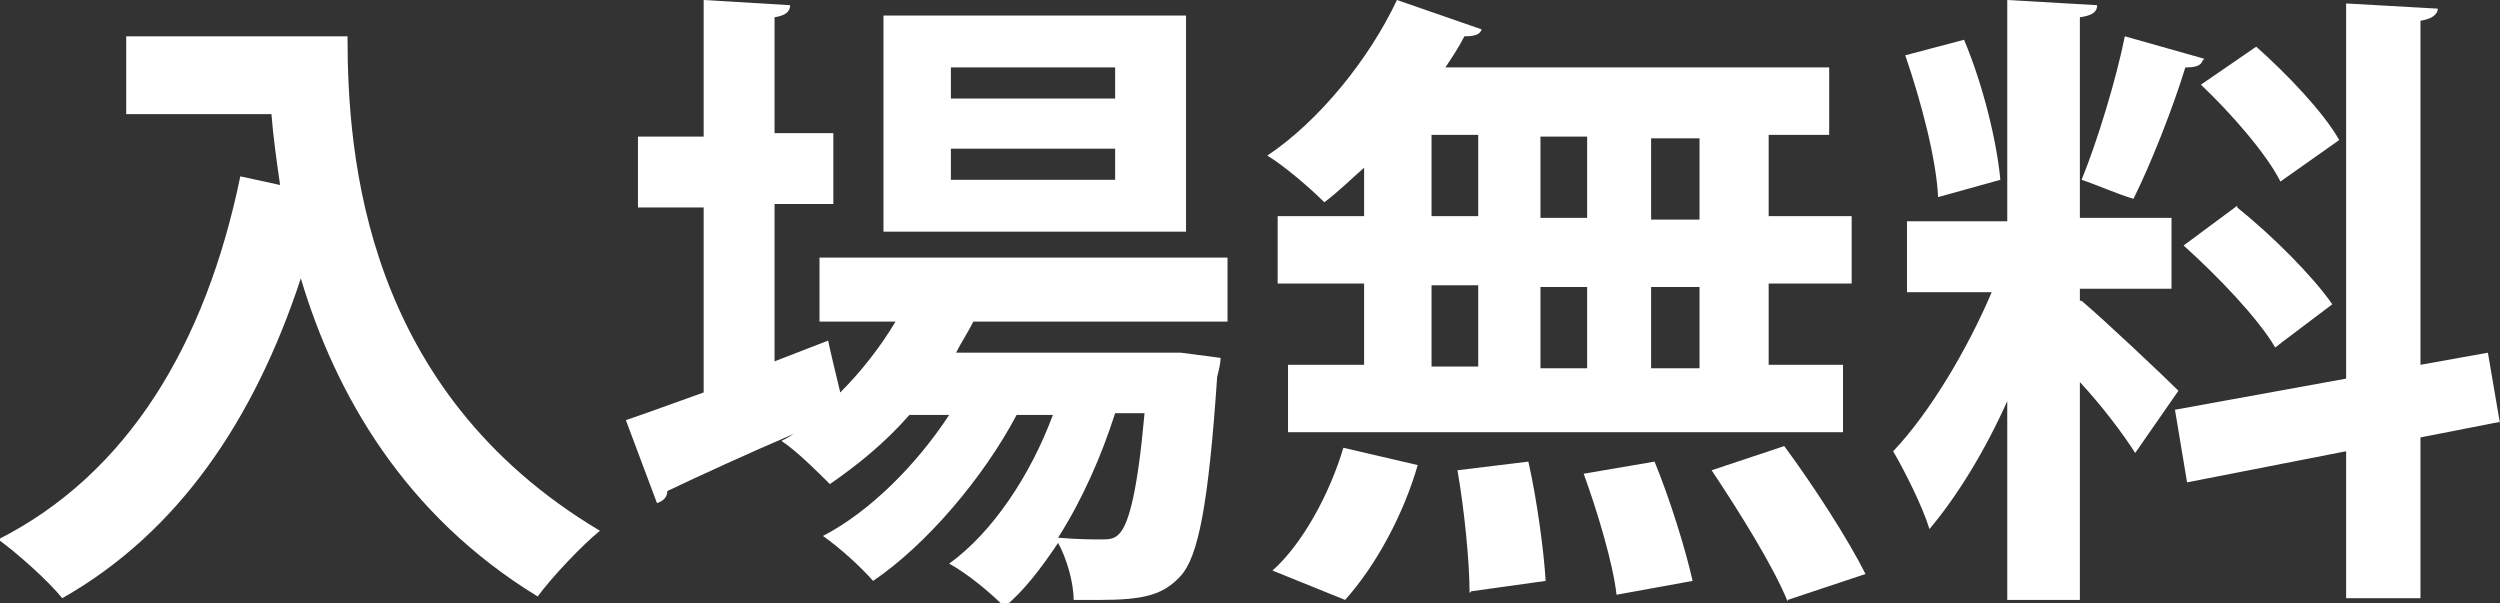 <?xml version="1.0" encoding="UTF-8"?>
<svg id="_レイヤー_2" data-name="レイヤー 2" xmlns="http://www.w3.org/2000/svg" viewBox="0 0 144.6 34.9">
  <rect x="0" y="0" width="144.6" height="34.9" fill="#333333" stroke="none"/>
  <defs>
    <style>
      .cls-1 {
        fill: #fff;
        stroke-width: 0px;
      }
    </style>
  </defs>
  <g id="_レイヤー_1-2" data-name="レイヤー 1">
    <g>
      <path class="cls-1" d="m7.3,2.1h12.8c0,7,1,20.5,14.6,28.6-1,.8-2.8,2.7-3.6,3.8-7.7-4.7-11.7-11.7-13.7-18.4-2.7,8.2-7.1,14.7-13.8,18.5-.8-1-2.6-2.6-3.7-3.4,7.5-3.8,12-11.3,14-21l2.3.5c-.2-1.4-.4-2.8-.5-4.1H7.3V2.1Z"/>
      <path class="cls-1" d="m71.2,18.6h-14.9c-.3.6-.7,1.2-1,1.8h13c0,0,2.3.3,2.3.3,0,.3-.1.7-.2,1.1-.5,7.4-1.1,10.4-2.1,11.5-1,1.1-2.1,1.4-4.7,1.4s-1,0-1.5,0c0-1-.4-2.4-.9-3.3-1,1.5-2,2.8-3.1,3.7-.8-.8-2.1-1.9-3.2-2.5,2.5-1.8,4.7-5.1,6-8.6h-2.1c-1.9,3.6-5.2,7.5-8.3,9.6-.7-.8-1.9-1.9-2.9-2.6,2.7-1.4,5.4-4.1,7.3-7h-2.3c-1.4,1.6-3,2.9-4.6,4-.7-.7-1.9-1.9-2.8-2.5.2-.1.4-.2.7-.4h0c-2.8,1.2-5.4,2.4-7.3,3.3,0,.4-.3.6-.6.7l-1.8-4.8c1.2-.4,2.8-1,4.5-1.6v-10.7h-3.8v-4.1h3.8V0l5,.3c0,.4-.3.6-.9.7v6.7h3.4v4.1h-3.4v9.1l3.1-1.2c0,0,0,.1.7,3,1.2-1.2,2.3-2.6,3.2-4.1h-4.4v-3.7h23.6v3.7Zm-2.6-17.7v12.5h-17.5V.9h17.5Zm-4.1,4.8v-1.8h-9.5v1.8h9.5Zm0,4.7v-1.8h-9.5v1.8h9.5Zm0,13.5c-.8,2.5-1.9,5-3.3,7.2,1.1.1,2.1.1,2.5.1s.8,0,1.1-.4c.5-.6,1-2.4,1.4-6.9h-1.6Z"/>
      <path class="cls-1" d="m78.9,12.5v-2.8c-.8.7-1.5,1.4-2.3,2-.8-.8-2.3-2.1-3.3-2.7,3-2,5.9-5.6,7.5-9l4.9,1.7c-.1.3-.4.4-1,.4-.3.6-.7,1.2-1.1,1.8h22.2v3.9h-3.5v4.7h4.8v3.9h-4.8v4.7h4.3v3.9h-32.1v-3.9h4.4v-4.7h-5v-3.9h5Zm3.1,14.4c-.8,2.8-2.4,5.8-4.2,7.8l-4.2-1.7c1.7-1.5,3.3-4.4,4.1-7.1l4.3,1Zm.8-19.1v4.7h2.7v-4.7h-2.7Zm0,8.7v4.7h2.7v-4.7h-2.7Zm2.2,17.8c0-1.8-.3-4.8-.7-7.1l4.1-.5c.5,2.2.9,5.2,1,6.9l-4.3.6Zm6.8-26.4h-2.7v4.7h2.7v-4.7Zm0,8.7h-2.7v4.7h2.7v-4.7Zm1.7,17.8c-.2-1.8-1.1-4.8-1.9-7l4.1-.7c.9,2.2,1.8,5.1,2.2,6.9l-4.4.8Zm4.8-21.7v-4.7h-2.8v4.7h2.8Zm0,8.6v-4.7h-2.8v4.7h2.8Zm5.1,13.5c-.8-2-2.8-5.2-4.4-7.6l4.2-1.4c1.7,2.3,3.7,5.4,4.7,7.4l-4.5,1.5Z"/>
      <path class="cls-1" d="m120.4,17.4c1.2,1,4.8,4.4,5.6,5.2l-2.5,3.6c-.7-1.1-1.9-2.7-3.2-4.1v12.6h-4.2v-11.5c-1.3,2.9-2.9,5.5-4.5,7.4-.4-1.3-1.4-3.3-2.1-4.5,2.1-2.2,4.3-5.9,5.7-9.2h-4.9v-4.1h5.8V0l5.2.3c0,.4-.3.6-1,.7v11.6h5.3v4.1h-5.3v.7Zm-6.8-15.1c1.1,2.6,1.9,5.9,2.1,8.1l-3.6,1c-.1-2.2-1-5.6-1.9-8.2l3.4-.9Zm13.8,1.2c-.1.3-.4.4-1,.4-.7,2.3-2,5.6-3,7.6-1-.3-2.1-.8-3-1.1.9-2.2,2-5.8,2.5-8.3l4.6,1.3Zm17.2,20.9l-4.6.9v9.3h-4.3v-8.5l-9.2,1.8-.7-4.2,9.9-1.8V.2l5.3.3c0,.3-.3.6-1,.7v19.9l3.9-.7.7,4.1Zm-15.2-12.4c2,1.6,4.4,4,5.5,5.6-3.2,2.4-3.3,2.5-3.3,2.5-1-1.7-3.3-4.1-5.3-5.9l3.1-2.3Zm1.1-9.3c1.8,1.6,3.9,3.8,4.8,5.4l-3.4,2.4c-.8-1.6-2.9-4-4.6-5.6l3.2-2.2Z"/>
    </g>
  </g>
</svg>